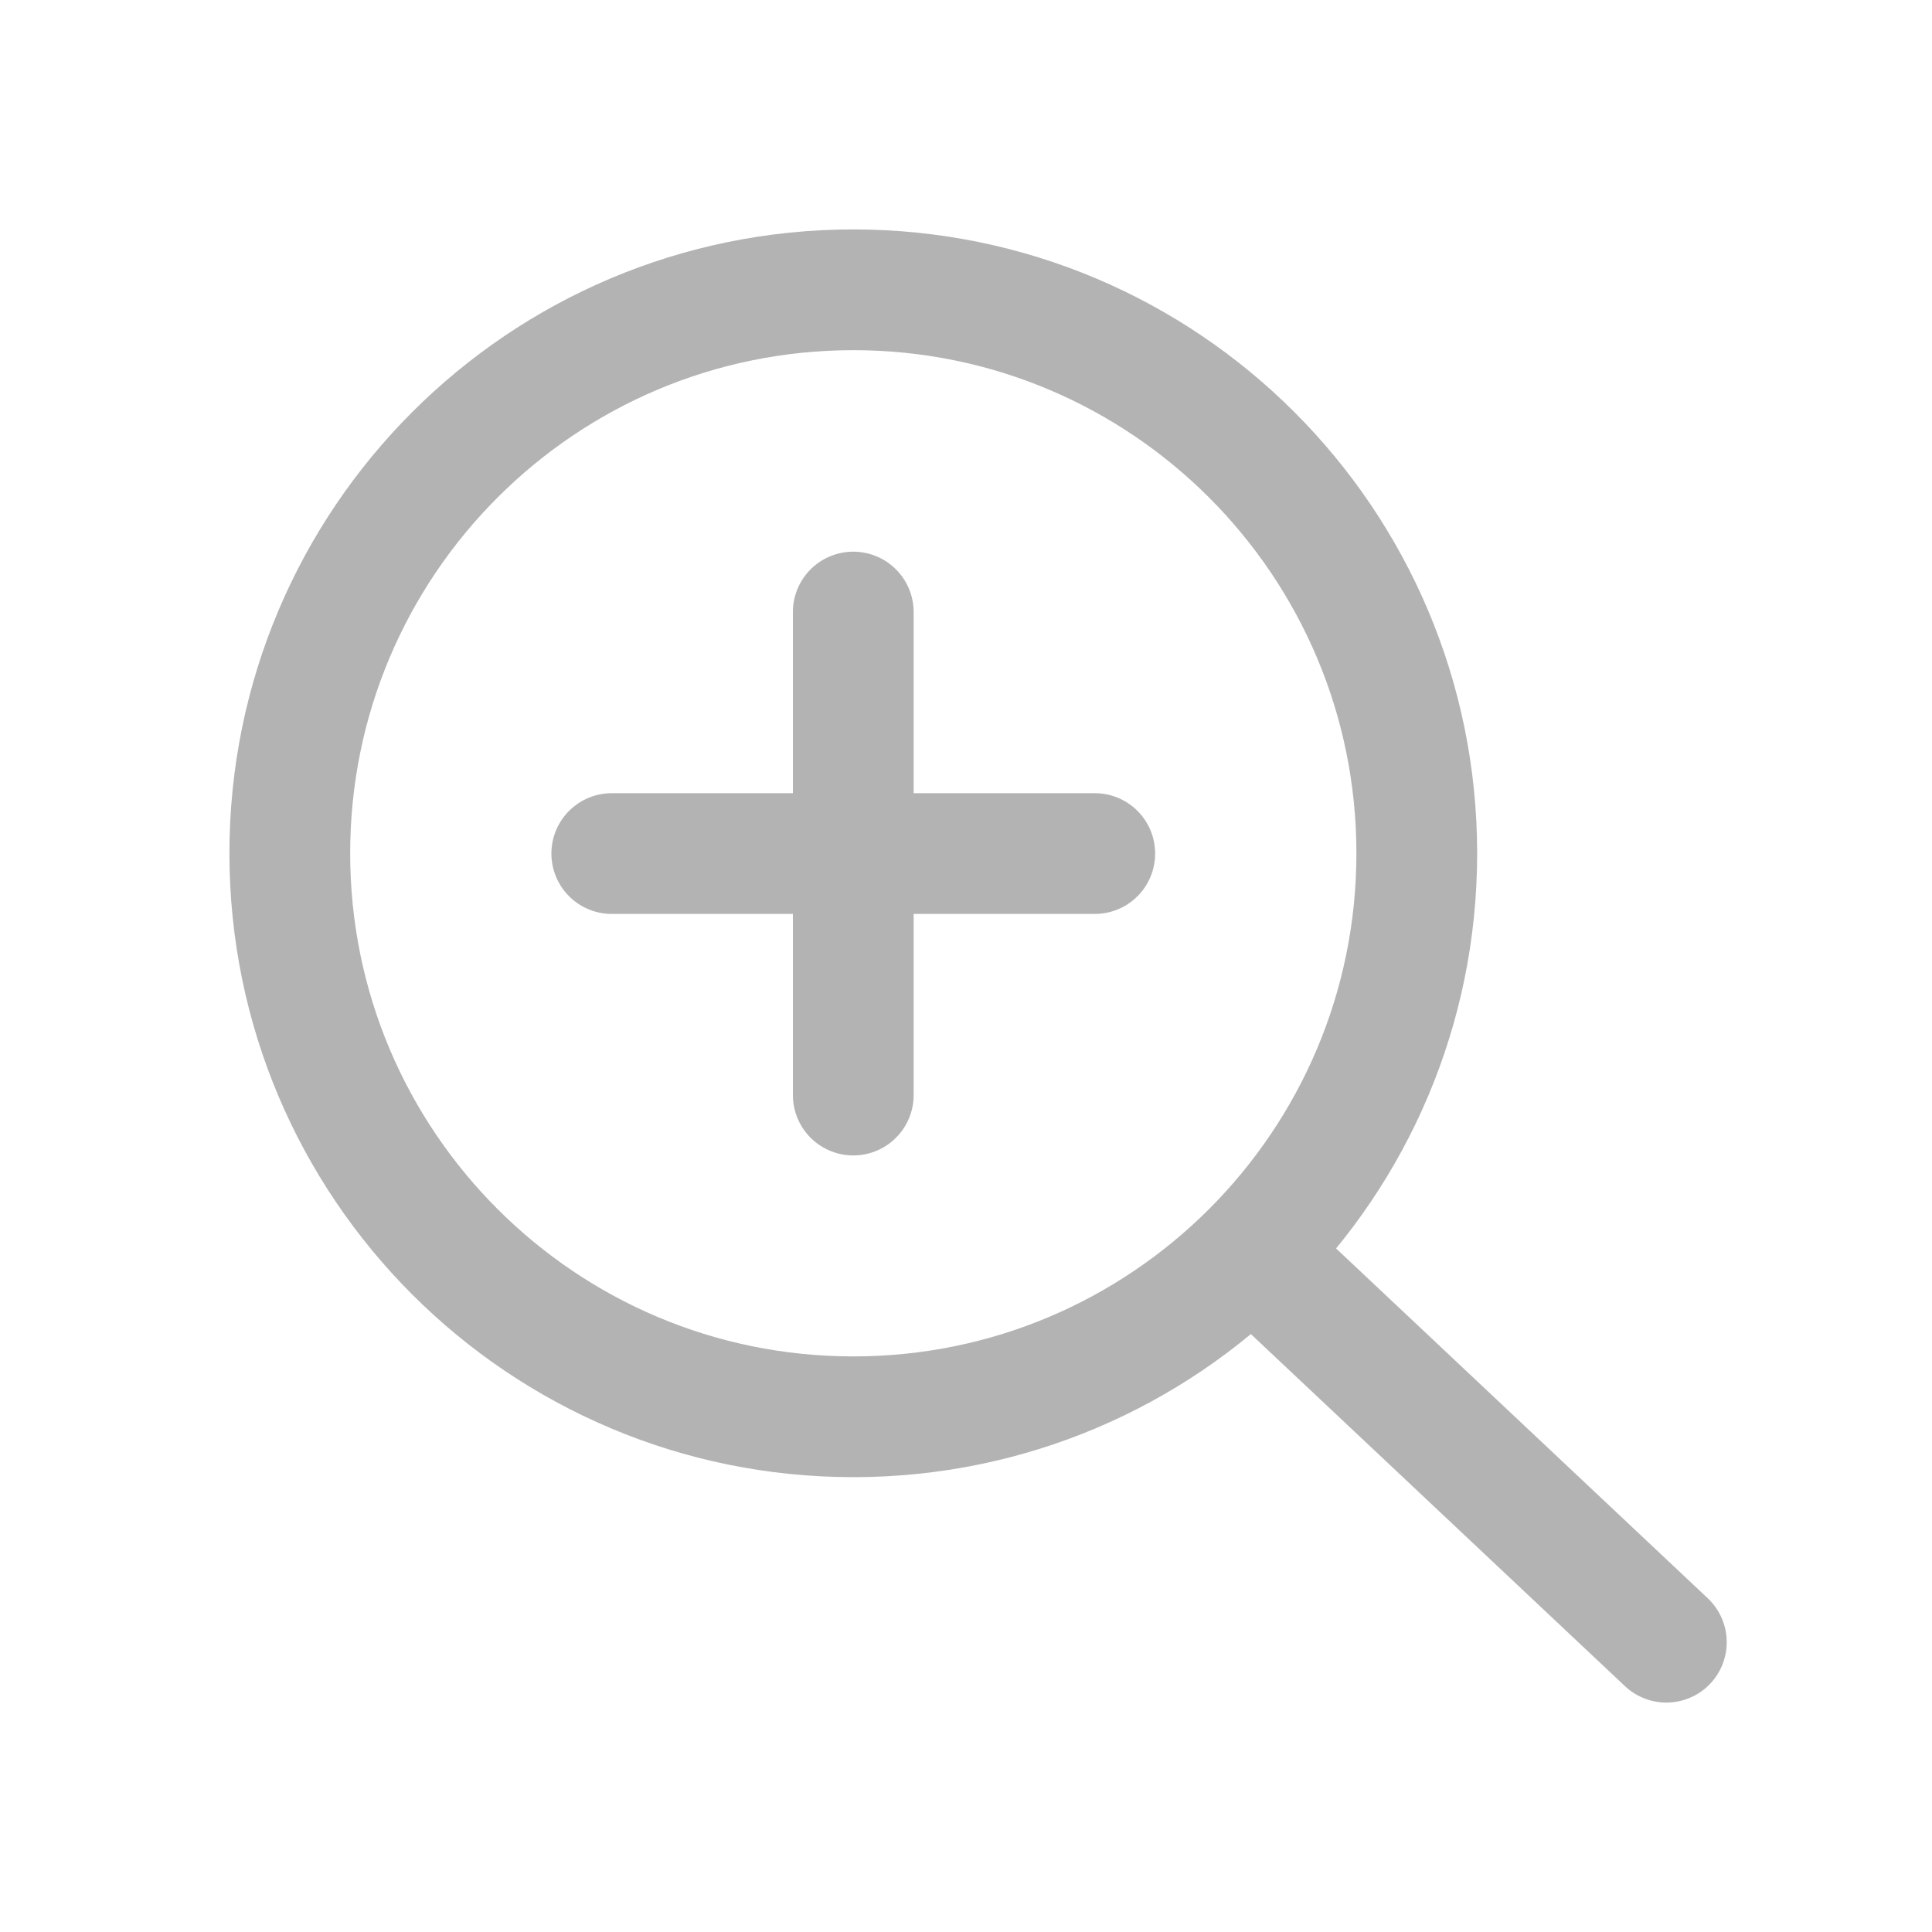 <svg width="40" height="40" viewBox="0 0 40 40" fill="none" xmlns="http://www.w3.org/2000/svg">
<g clip-path="url(#clip0_395_99037)">
<path d="M17.667 29.333C24.11 29.333 29.333 24.11 29.333 17.667C29.333 11.223 24.11 6 17.667 6C11.223 6 6 11.223 6 17.667C6 24.11 11.223 29.333 17.667 29.333Z" stroke="#B3B3B3" stroke-width="2.5" stroke-linecap="round" stroke-linejoin="round"/>
<path d="M12.666 17.672H22.666" stroke="#B3B3B3" stroke-width="2.5" stroke-linecap="round" stroke-linejoin="round"/>
<path d="M17.666 12.672V22.672" stroke="#B3B3B3" stroke-width="2.5" stroke-linecap="round" stroke-linejoin="round"/>
<path d="M34.5 34L26 26" stroke="#B3B3B3" stroke-width="2.5" stroke-linecap="round" stroke-linejoin="round"/>
</g>
<defs>
<clipPath id="clip0_395_99037">
<rect width="40" height="40" fill="white"/>
</clipPath>
</defs>
</svg>
